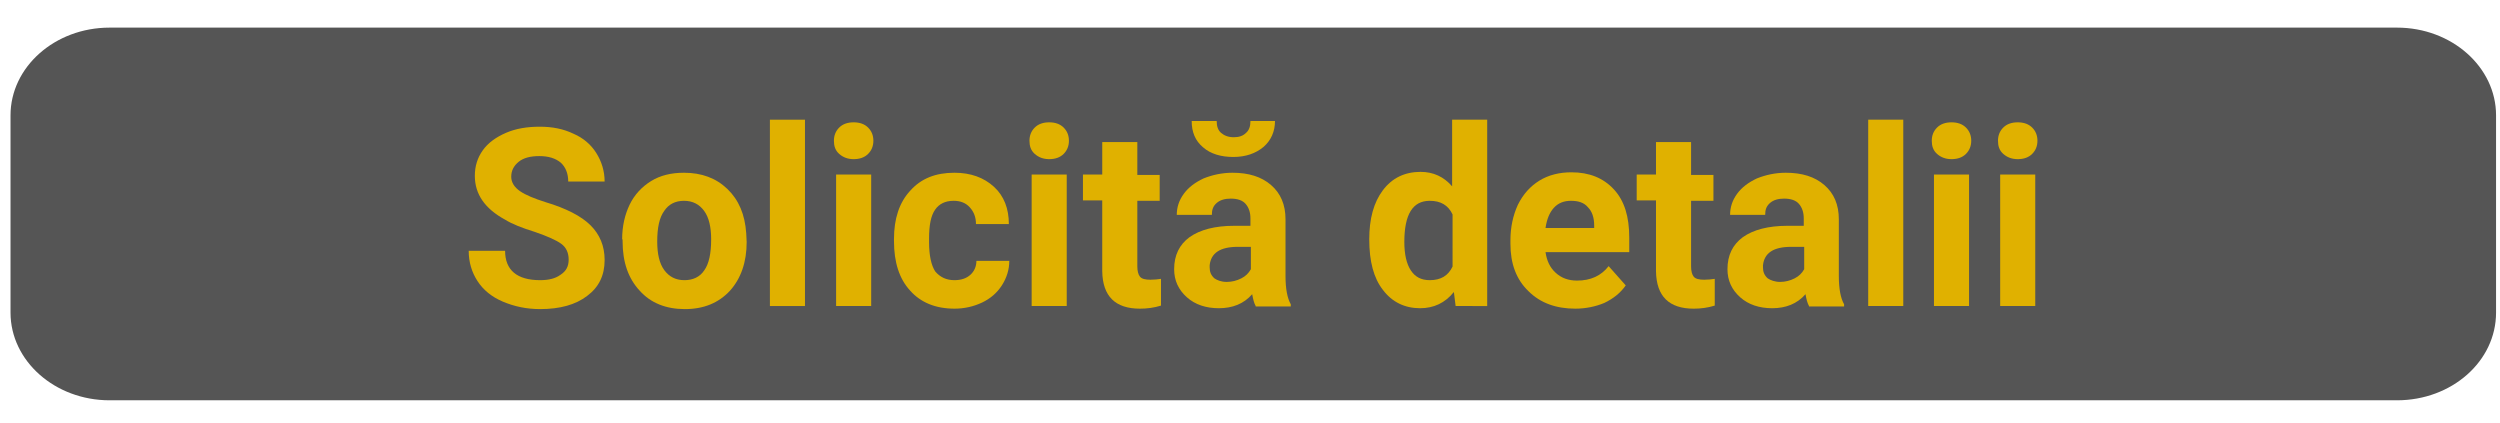 <?xml version="1.0" encoding="utf-8"?>
<!-- Generator: Adobe Illustrator 26.0.2, SVG Export Plug-In . SVG Version: 6.00 Build 0)  -->
<svg version="1.1" id="Layer_1" xmlns="http://www.w3.org/2000/svg" xmlns:xlink="http://www.w3.org/1999/xlink" x="0px" y="0px"
	 viewBox="0 0 570.2 96.5" style="enable-background:new 0 0 570.2 96.5;" xml:space="preserve">
<style type="text/css">
	.st0{fill:#555555;}
	.st1{fill:#E0B100;}
</style>
<g id="Layer_2_00000134213777029193167210000004685320707679086988_">
	<g id="Layer_1_copy">
		<g id="Layer_2-2">
			<g id="Layer_1-2">
				<path class="st0" d="M25,6.3h521.7c12.5,0,22.6,9,22.6,20v45c0,11.1-10.1,20-22.6,20H25c-12.5,0-22.6-9-22.6-20v-45
					C2.4,15.3,12.5,6.3,25,6.3z"/>
			</g>
		</g>
	</g>
</g>
<g>
	<path class="st1" d="M129.7,59.2c0-1.6-0.6-2.8-1.7-3.6c-1.1-0.8-3.1-1.7-6-2.7c-2.9-0.9-5.2-1.8-6.8-2.8c-4.6-2.5-6.9-5.8-6.9-10
		c0-2.2,0.6-4.1,1.8-5.8c1.2-1.7,3-3,5.3-4c2.3-1,4.9-1.4,7.7-1.4c2.9,0,5.4,0.5,7.7,1.6c2.3,1,4,2.5,5.2,4.4
		c1.2,1.9,1.9,4.1,1.9,6.5h-8.3c0-1.8-0.6-3.3-1.7-4.3c-1.2-1-2.8-1.5-4.9-1.5c-2,0-3.6,0.4-4.7,1.3c-1.1,0.9-1.7,2-1.7,3.4
		c0,1.3,0.7,2.4,2,3.3c1.3,0.9,3.3,1.7,5.8,2.5c4.7,1.4,8.2,3.2,10.3,5.3s3.2,4.7,3.2,7.9c0,3.5-1.3,6.2-4,8.2c-2.6,2-6.2,3-10.7,3
		c-3.1,0-5.9-0.6-8.5-1.7s-4.5-2.7-5.8-4.7c-1.3-2-2-4.3-2-6.9h8.3c0,4.4,2.7,6.7,8,6.7c2,0,3.5-0.4,4.6-1.2
		C129.2,61.8,129.7,60.7,129.7,59.2z"/>
	<path class="st1" d="M141.9,54.6c0-3,0.6-5.6,1.7-7.9c1.1-2.3,2.8-4.1,4.9-5.4s4.6-1.9,7.5-1.9c4,0,7.3,1.2,9.9,3.7
		c2.6,2.5,4,5.8,4.3,10.1l0.1,2c0,4.6-1.3,8.3-3.8,11.1c-2.6,2.8-6,4.2-10.3,4.2s-7.8-1.4-10.3-4.2c-2.6-2.8-3.9-6.5-3.9-11.3V54.6z
		 M149.9,55.1c0,2.8,0.5,5,1.6,6.5c1.1,1.5,2.6,2.3,4.6,2.3c1.9,0,3.5-0.7,4.5-2.2c1.1-1.5,1.6-3.9,1.6-7.1c0-2.8-0.5-5-1.6-6.5
		c-1.1-1.5-2.6-2.3-4.6-2.3c-2,0-3.5,0.8-4.5,2.3C150.4,49.6,149.9,51.9,149.9,55.1z"/>
	<path class="st1" d="M183.6,69.8h-8V27.3h8V69.8z"/>
	<path class="st1" d="M190.2,32.1c0-1.2,0.4-2.2,1.2-3c0.8-0.8,1.9-1.2,3.3-1.2c1.4,0,2.5,0.4,3.3,1.2c0.8,0.8,1.2,1.8,1.2,3
		c0,1.2-0.4,2.2-1.2,3c-0.8,0.8-1.9,1.2-3.3,1.2c-1.3,0-2.4-0.4-3.3-1.2S190.2,33.3,190.2,32.1z M198.7,69.8h-8v-30h8V69.8z"/>
	<path class="st1" d="M217.7,63.9c1.5,0,2.7-0.4,3.6-1.2c0.9-0.8,1.4-1.9,1.4-3.2h7.5c0,2-0.6,3.9-1.7,5.6c-1.1,1.7-2.6,3-4.5,3.9
		s-4,1.4-6.3,1.4c-4.3,0-7.7-1.4-10.1-4.1c-2.5-2.7-3.7-6.5-3.7-11.3v-0.5c0-4.6,1.2-8.3,3.7-11c2.5-2.8,5.8-4.1,10.1-4.1
		c3.7,0,6.7,1.1,9,3.2c2.3,2.1,3.4,5,3.4,8.5h-7.5c0-1.6-0.5-2.8-1.4-3.8c-0.9-1-2.1-1.5-3.7-1.5c-1.9,0-3.3,0.7-4.2,2
		c-1,1.4-1.4,3.6-1.4,6.6v0.8c0,3.1,0.5,5.3,1.4,6.7C214.4,63.2,215.8,63.9,217.7,63.9z"/>
	<path class="st1" d="M234.8,32.1c0-1.2,0.4-2.2,1.2-3c0.8-0.8,1.9-1.2,3.3-1.2c1.4,0,2.5,0.4,3.3,1.2c0.8,0.8,1.2,1.8,1.2,3
		c0,1.2-0.4,2.2-1.2,3c-0.8,0.8-1.9,1.2-3.3,1.2c-1.3,0-2.4-0.4-3.3-1.2S234.8,33.3,234.8,32.1z M243.3,69.8h-8v-30h8V69.8z"/>
	<path class="st1" d="M259.4,32.5v7.4h5.1v5.9h-5.1v14.9c0,1.1,0.2,1.9,0.6,2.4c0.4,0.5,1.2,0.7,2.4,0.7c0.9,0,1.7-0.1,2.4-0.2v6.1
		c-1.6,0.5-3.2,0.7-4.8,0.7c-5.6,0-8.5-2.8-8.6-8.5V45.7h-4.4v-5.9h4.4v-7.4H259.4z"/>
	<path class="st1" d="M286.4,69.8c-0.4-0.7-0.6-1.6-0.8-2.7c-1.9,2.2-4.5,3.2-7.6,3.2c-2.9,0-5.4-0.8-7.3-2.5
		c-1.9-1.7-2.9-3.8-2.9-6.4c0-3.2,1.2-5.6,3.5-7.3c2.4-1.7,5.8-2.6,10.2-2.6h3.7v-1.7c0-1.4-0.4-2.5-1.1-3.3
		c-0.7-0.8-1.8-1.2-3.4-1.2c-1.3,0-2.4,0.3-3.2,1s-1.1,1.5-1.1,2.7h-8c0-1.7,0.5-3.3,1.6-4.8c1.1-1.5,2.6-2.6,4.5-3.5
		c2-0.8,4.2-1.3,6.6-1.3c3.7,0,6.6,0.9,8.8,2.8s3.3,4.5,3.3,7.8v13c0,2.8,0.4,5,1.2,6.4v0.5H286.4z M290.8,27.6
		c0,2.4-0.9,4.4-2.6,5.9c-1.8,1.5-4.1,2.3-6.9,2.3s-5.2-0.7-6.9-2.2c-1.8-1.5-2.6-3.5-2.6-6h5.7c0,1.2,0.3,2.1,1,2.7
		c0.7,0.6,1.6,1,2.9,1c1.2,0,2.1-0.3,2.8-1c0.7-0.6,1-1.5,1-2.7H290.8z M279.8,64.3c1.2,0,2.3-0.3,3.3-0.8c1-0.5,1.7-1.2,2.2-2.1
		v-5.1h-3c-4,0-6.1,1.4-6.4,4.2l0,0.5c0,1,0.3,1.8,1.1,2.5C277.6,63.9,278.5,64.3,279.8,64.3z"/>
	<path class="st1" d="M312.3,54.6c0-4.7,1-8.4,3.1-11.2c2.1-2.8,5-4.2,8.6-4.2c2.9,0,5.3,1.1,7.2,3.3V27.3h8v42.5H332l-0.4-3.2
		c-2,2.5-4.6,3.7-7.7,3.7c-3.5,0-6.4-1.4-8.5-4.2C313.3,63.4,312.3,59.6,312.3,54.6z M320.3,55.2c0,2.8,0.5,5,1.5,6.5
		c1,1.5,2.4,2.2,4.3,2.2c2.5,0,4.2-1,5.2-3.1V48.9c-1-2.1-2.7-3.1-5.2-3.1C322.2,45.8,320.3,48.9,320.3,55.2z"/>
	<path class="st1" d="M359.3,70.4c-4.4,0-8-1.3-10.7-4c-2.8-2.7-4.1-6.3-4.1-10.8v-0.8c0-3,0.6-5.7,1.7-8.1c1.2-2.4,2.8-4.2,4.9-5.5
		c2.1-1.3,4.6-1.9,7.3-1.9c4.1,0,7.3,1.3,9.7,3.9c2.4,2.6,3.5,6.2,3.5,11v3.3h-19.1c0.3,2,1,3.5,2.3,4.7c1.3,1.2,2.9,1.8,4.9,1.8
		c3.1,0,5.5-1.1,7.2-3.3l3.9,4.4c-1.2,1.7-2.8,3-4.9,4C364,69.9,361.7,70.4,359.3,70.4z M358.3,45.8c-1.6,0-2.9,0.5-3.9,1.6
		s-1.6,2.6-1.9,4.6h11.1v-0.6c0-1.8-0.5-3.2-1.4-4.1C361.3,46.2,360,45.8,358.3,45.8z"/>
	<path class="st1" d="M385.7,32.5v7.4h5.1v5.9h-5.1v14.9c0,1.1,0.2,1.9,0.6,2.4c0.4,0.5,1.2,0.7,2.4,0.7c0.9,0,1.7-0.1,2.4-0.2v6.1
		c-1.6,0.5-3.2,0.7-4.8,0.7c-5.6,0-8.5-2.8-8.6-8.5V45.7h-4.4v-5.9h4.4v-7.4H385.7z"/>
	<path class="st1" d="M412.6,69.8c-0.4-0.7-0.6-1.6-0.8-2.7c-1.9,2.2-4.5,3.2-7.6,3.2c-2.9,0-5.4-0.8-7.3-2.5
		c-1.9-1.7-2.9-3.8-2.9-6.4c0-3.2,1.2-5.6,3.5-7.3c2.4-1.7,5.8-2.6,10.2-2.6h3.7v-1.7c0-1.4-0.4-2.5-1.1-3.3
		c-0.7-0.8-1.8-1.2-3.4-1.2c-1.3,0-2.4,0.3-3.2,1s-1.1,1.5-1.1,2.7h-8c0-1.7,0.5-3.3,1.6-4.8c1.1-1.5,2.6-2.6,4.5-3.5
		c2-0.8,4.2-1.3,6.6-1.3c3.7,0,6.6,0.9,8.8,2.8s3.3,4.5,3.3,7.8v13c0,2.8,0.4,5,1.2,6.4v0.5H412.6z M406,64.3c1.2,0,2.3-0.3,3.3-0.8
		c1-0.5,1.7-1.2,2.2-2.1v-5.1h-3c-4,0-6.1,1.4-6.4,4.2l0,0.5c0,1,0.3,1.8,1.1,2.5C403.8,63.9,404.8,64.3,406,64.3z"/>
	<path class="st1" d="M434.1,69.8h-8V27.3h8V69.8z"/>
	<path class="st1" d="M440.6,32.1c0-1.2,0.4-2.2,1.2-3c0.8-0.8,1.9-1.2,3.3-1.2c1.4,0,2.5,0.4,3.3,1.2c0.8,0.8,1.2,1.8,1.2,3
		c0,1.2-0.4,2.2-1.2,3c-0.8,0.8-1.9,1.2-3.3,1.2c-1.3,0-2.4-0.4-3.3-1.2S440.6,33.3,440.6,32.1z M449.1,69.8h-8v-30h8V69.8z"/>
	<path class="st1" d="M455.7,32.1c0-1.2,0.4-2.2,1.2-3c0.8-0.8,1.9-1.2,3.3-1.2c1.4,0,2.5,0.4,3.3,1.2c0.8,0.8,1.2,1.8,1.2,3
		c0,1.2-0.4,2.2-1.2,3c-0.8,0.8-1.9,1.2-3.3,1.2c-1.3,0-2.4-0.4-3.3-1.2S455.7,33.3,455.7,32.1z M464.2,69.8h-8v-30h8V69.8z"/>
</g>
</svg>
